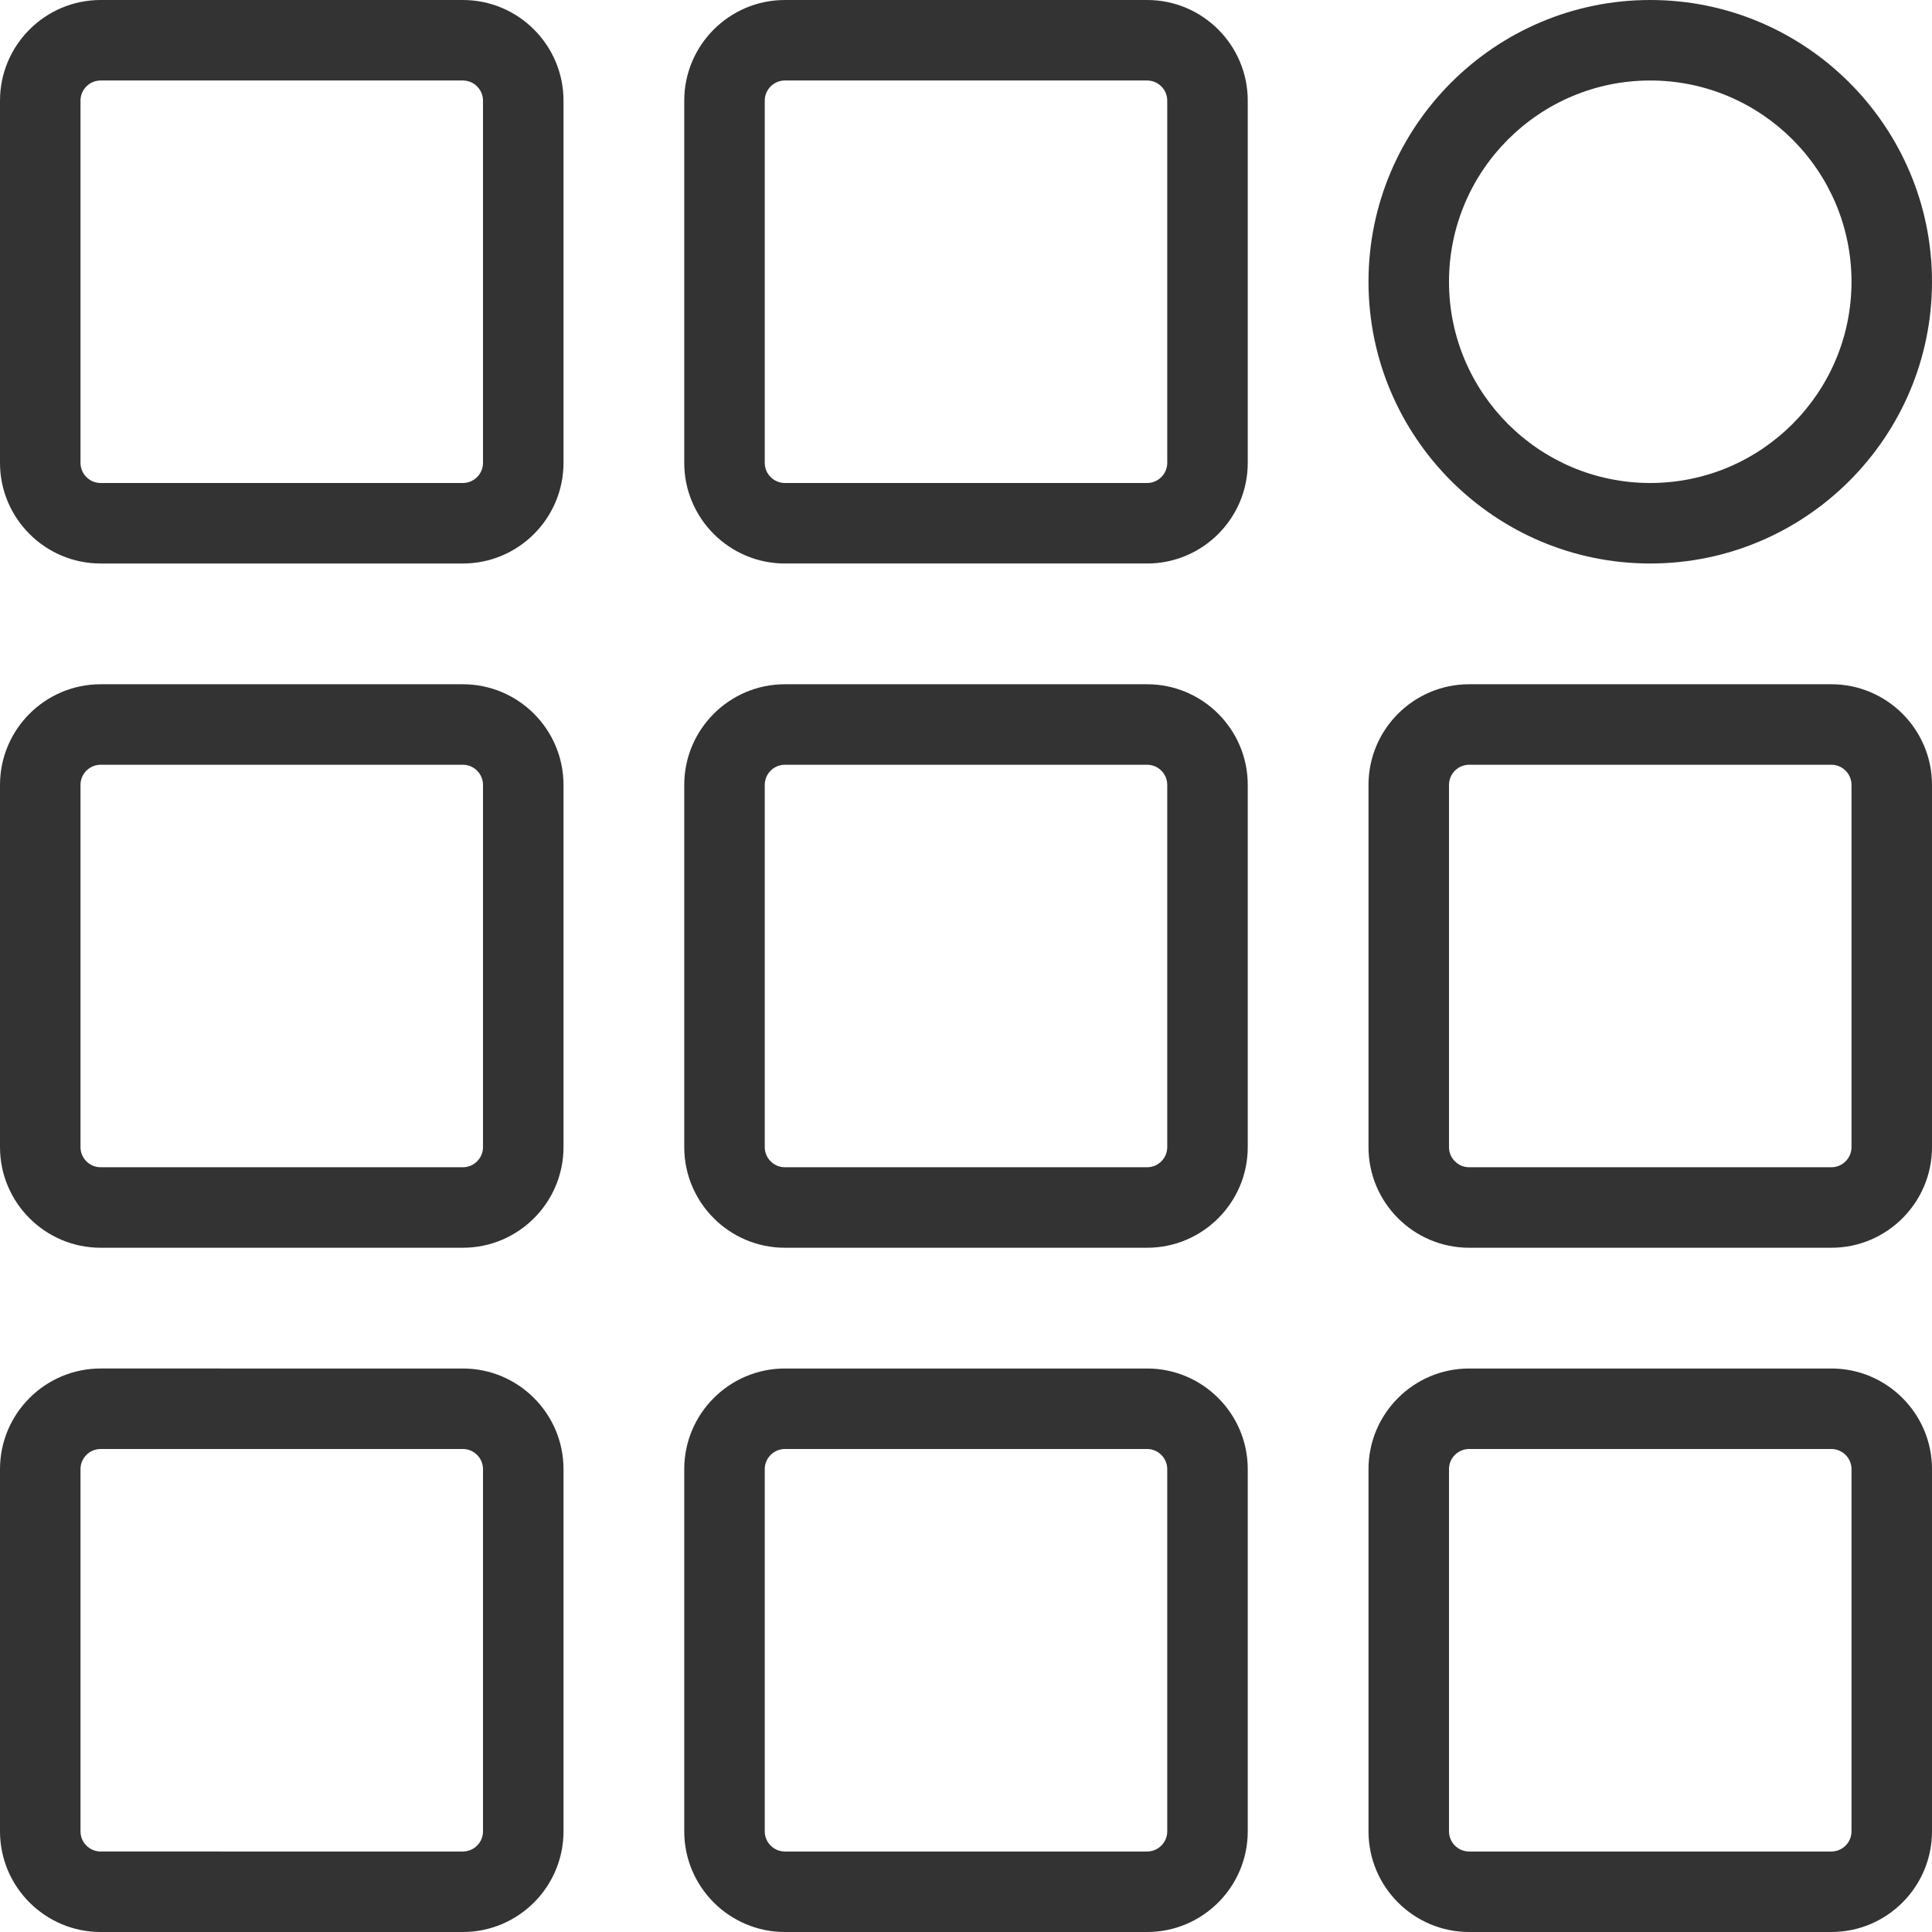 <?xml version="1.0" encoding="UTF-8"?> <svg xmlns="http://www.w3.org/2000/svg" id="Ebene_2" viewBox="0 0 288 288"><defs><style>.cls-1{fill:#333;}</style></defs><g id="Ebene_1-2"><path class="cls-1" d="m15,84h54c8.27,0,15-6.73,15-15V15c0-8.27-6.73-15-15-15H15C6.73,0,0,6.73,0,15v54c0,8.27,6.73,15,15,15ZM12,15c0-1.65,1.35-3,3-3h54c1.65,0,3,1.35,3,3v54c0,1.65-1.35,3-3,3H15c-1.65,0-3-1.35-3-3V15Z"></path><path class="cls-1" d="m186,15c0-8.27-6.73-15-15-15h-54c-8.27,0-15,6.73-15,15v54c0,8.27,6.73,15,15,15h54c8.27,0,15-6.73,15-15V15Zm-12,54c0,1.65-1.35,3-3,3h-54c-1.65,0-3-1.35-3-3V15c0-1.65,1.35-3,3-3h54c1.65,0,3,1.35,3,3v54Z"></path><path class="cls-1" d="m15,186h54c8.27,0,15-6.73,15-15v-54c0-8.27-6.73-15-15-15H15c-8.27,0-15,6.73-15,15v54c0,8.27,6.73,15,15,15Zm-3-69c0-1.65,1.35-3,3-3h54c1.65,0,3,1.35,3,3v54c0,1.65-1.35,3-3,3H15c-1.65,0-3-1.35-3-3v-54Z"></path><path class="cls-1" d="m288,117c0-8.27-6.73-15-15-15h-54c-8.27,0-15,6.73-15,15v54c0,8.27,6.73,15,15,15h54c8.27,0,15-6.73,15-15v-54Zm-12,54c0,1.65-1.35,3-3,3h-54c-1.65,0-3-1.35-3-3v-54c0-1.65,1.35-3,3-3h54c1.65,0,3,1.35,3,3v54Z"></path><path class="cls-1" d="m171,102h-54c-8.27,0-15,6.73-15,15v54c0,8.27,6.73,15,15,15h54c8.27,0,15-6.73,15-15v-54c0-8.27-6.73-15-15-15Zm3,69c0,1.65-1.35,3-3,3h-54c-1.65,0-3-1.35-3-3v-54c0-1.65,1.35-3,3-3h54c1.65,0,3,1.35,3,3v54Z"></path><path class="cls-1" d="m15,288h54c8.27,0,15-6.73,15-15v-54c0-8.27-6.73-15-15-15H15c-8.27,0-15,6.73-15,15v54c0,8.27,6.73,15,15,15Zm-3-69c0-1.65,1.35-3,3-3h54c1.65,0,3,1.35,3,3v54c0,1.65-1.35,3-3,3H15c-1.65,0-3-1.35-3-3v-54Z"></path><path class="cls-1" d="m288,219c0-8.27-6.73-15-15-15h-54c-8.27,0-15,6.73-15,15v54c0,8.27,6.73,15,15,15h54c8.27,0,15-6.73,15-15v-54Zm-12,54c0,1.65-1.35,3-3,3h-54c-1.65,0-3-1.35-3-3v-54c0-1.65,1.35-3,3-3h54c1.65,0,3,1.35,3,3v54Z"></path><path class="cls-1" d="m186,273v-54c0-8.27-6.73-15-15-15h-54c-8.27,0-15,6.73-15,15v54c0,8.27,6.73,15,15,15h54c8.27,0,15-6.73,15-15Zm-72,0v-54c0-1.65,1.35-3,3-3h54c1.65,0,3,1.35,3,3v54c0,1.65-1.35,3-3,3h-54c-1.65,0-3-1.35-3-3Z"></path><path class="cls-1" d="m204,42c0,23.16,18.84,42,42,42s42-18.84,42-42S269.16,0,246,0s-42,18.84-42,42Zm42-30c16.55,0,30,13.45,30,30s-13.45,30-30,30-30-13.45-30-30,13.45-30,30-30Z"></path></g></svg> 